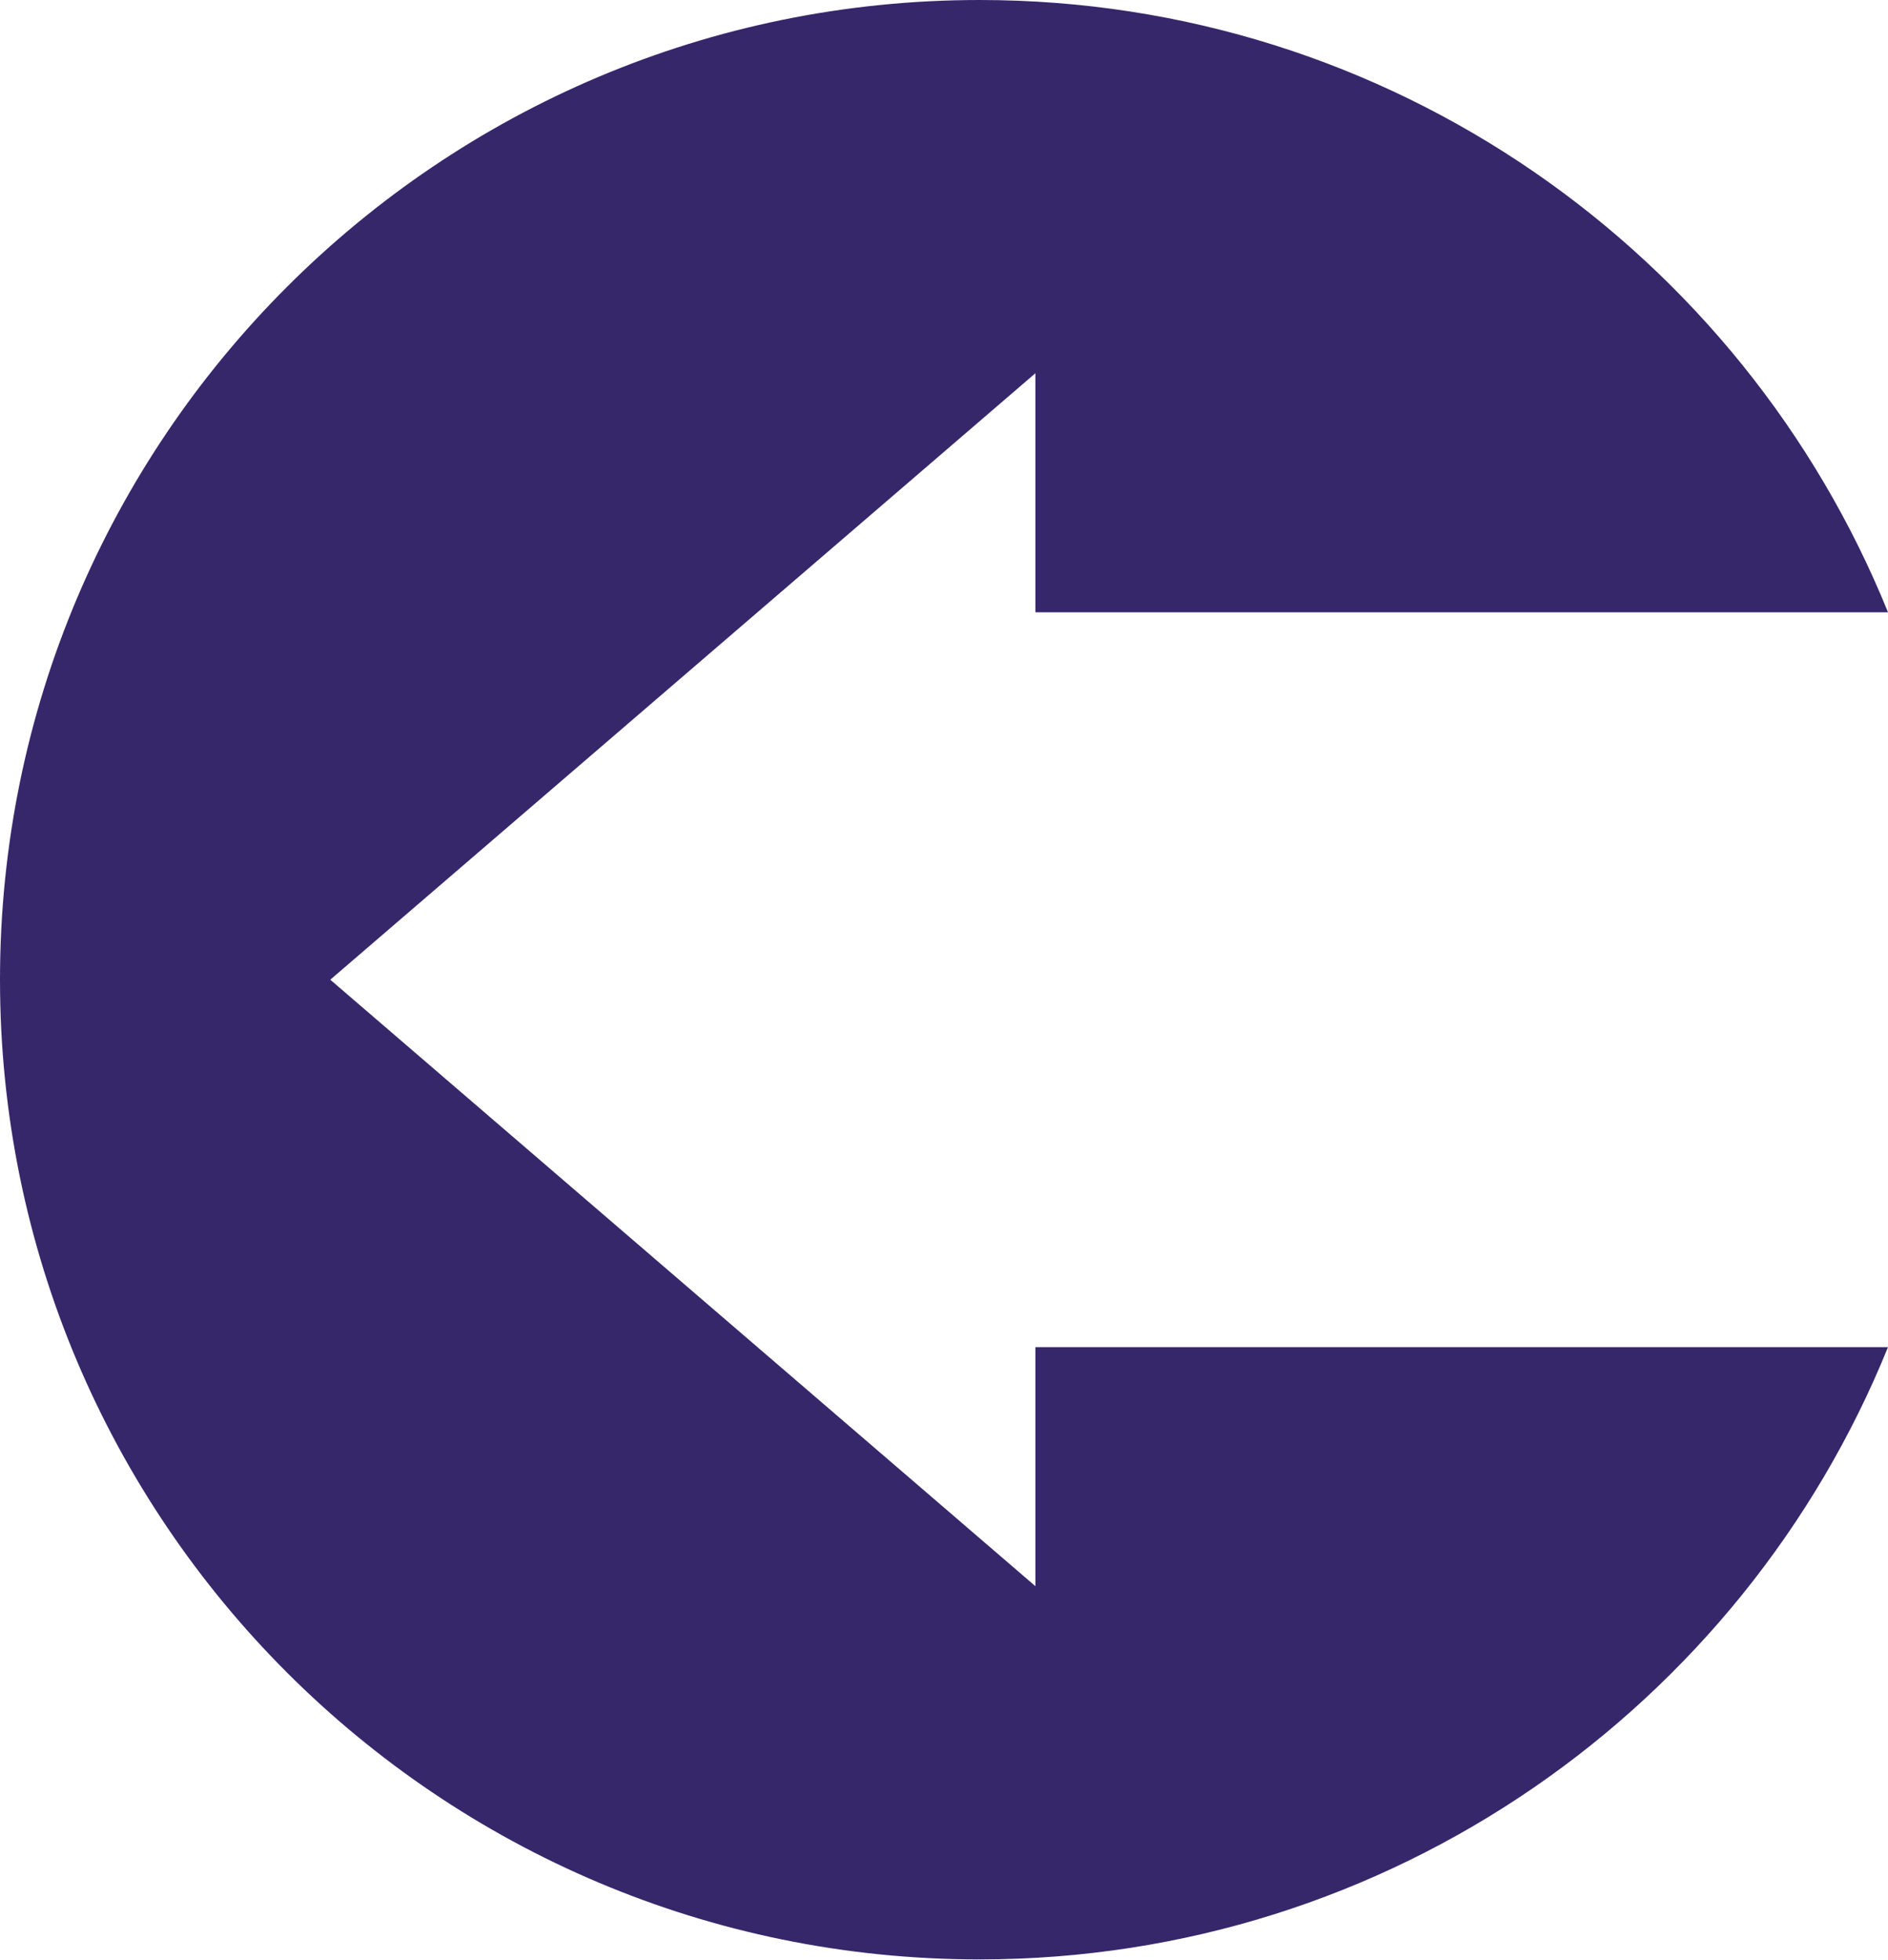 <?xml version="1.0" encoding="UTF-8"?>
<svg data-bbox="0 0 55.45 57.54" viewBox="0 0 55.45 57.55" xmlns="http://www.w3.org/2000/svg" data-type="color">
    <g>
        <path d="M30.41 39.56v7.02L9.7 28.77l20.71-17.81v7.02h25.04C51.18 7.44 40.85 0 28.77 0 12.88 0 0 12.88 0 28.77s12.88 28.77 28.77 28.77c12.07 0 22.41-7.44 26.68-17.98H30.41Z" fill="#36276b" data-color="1"/>
    </g>
</svg>

